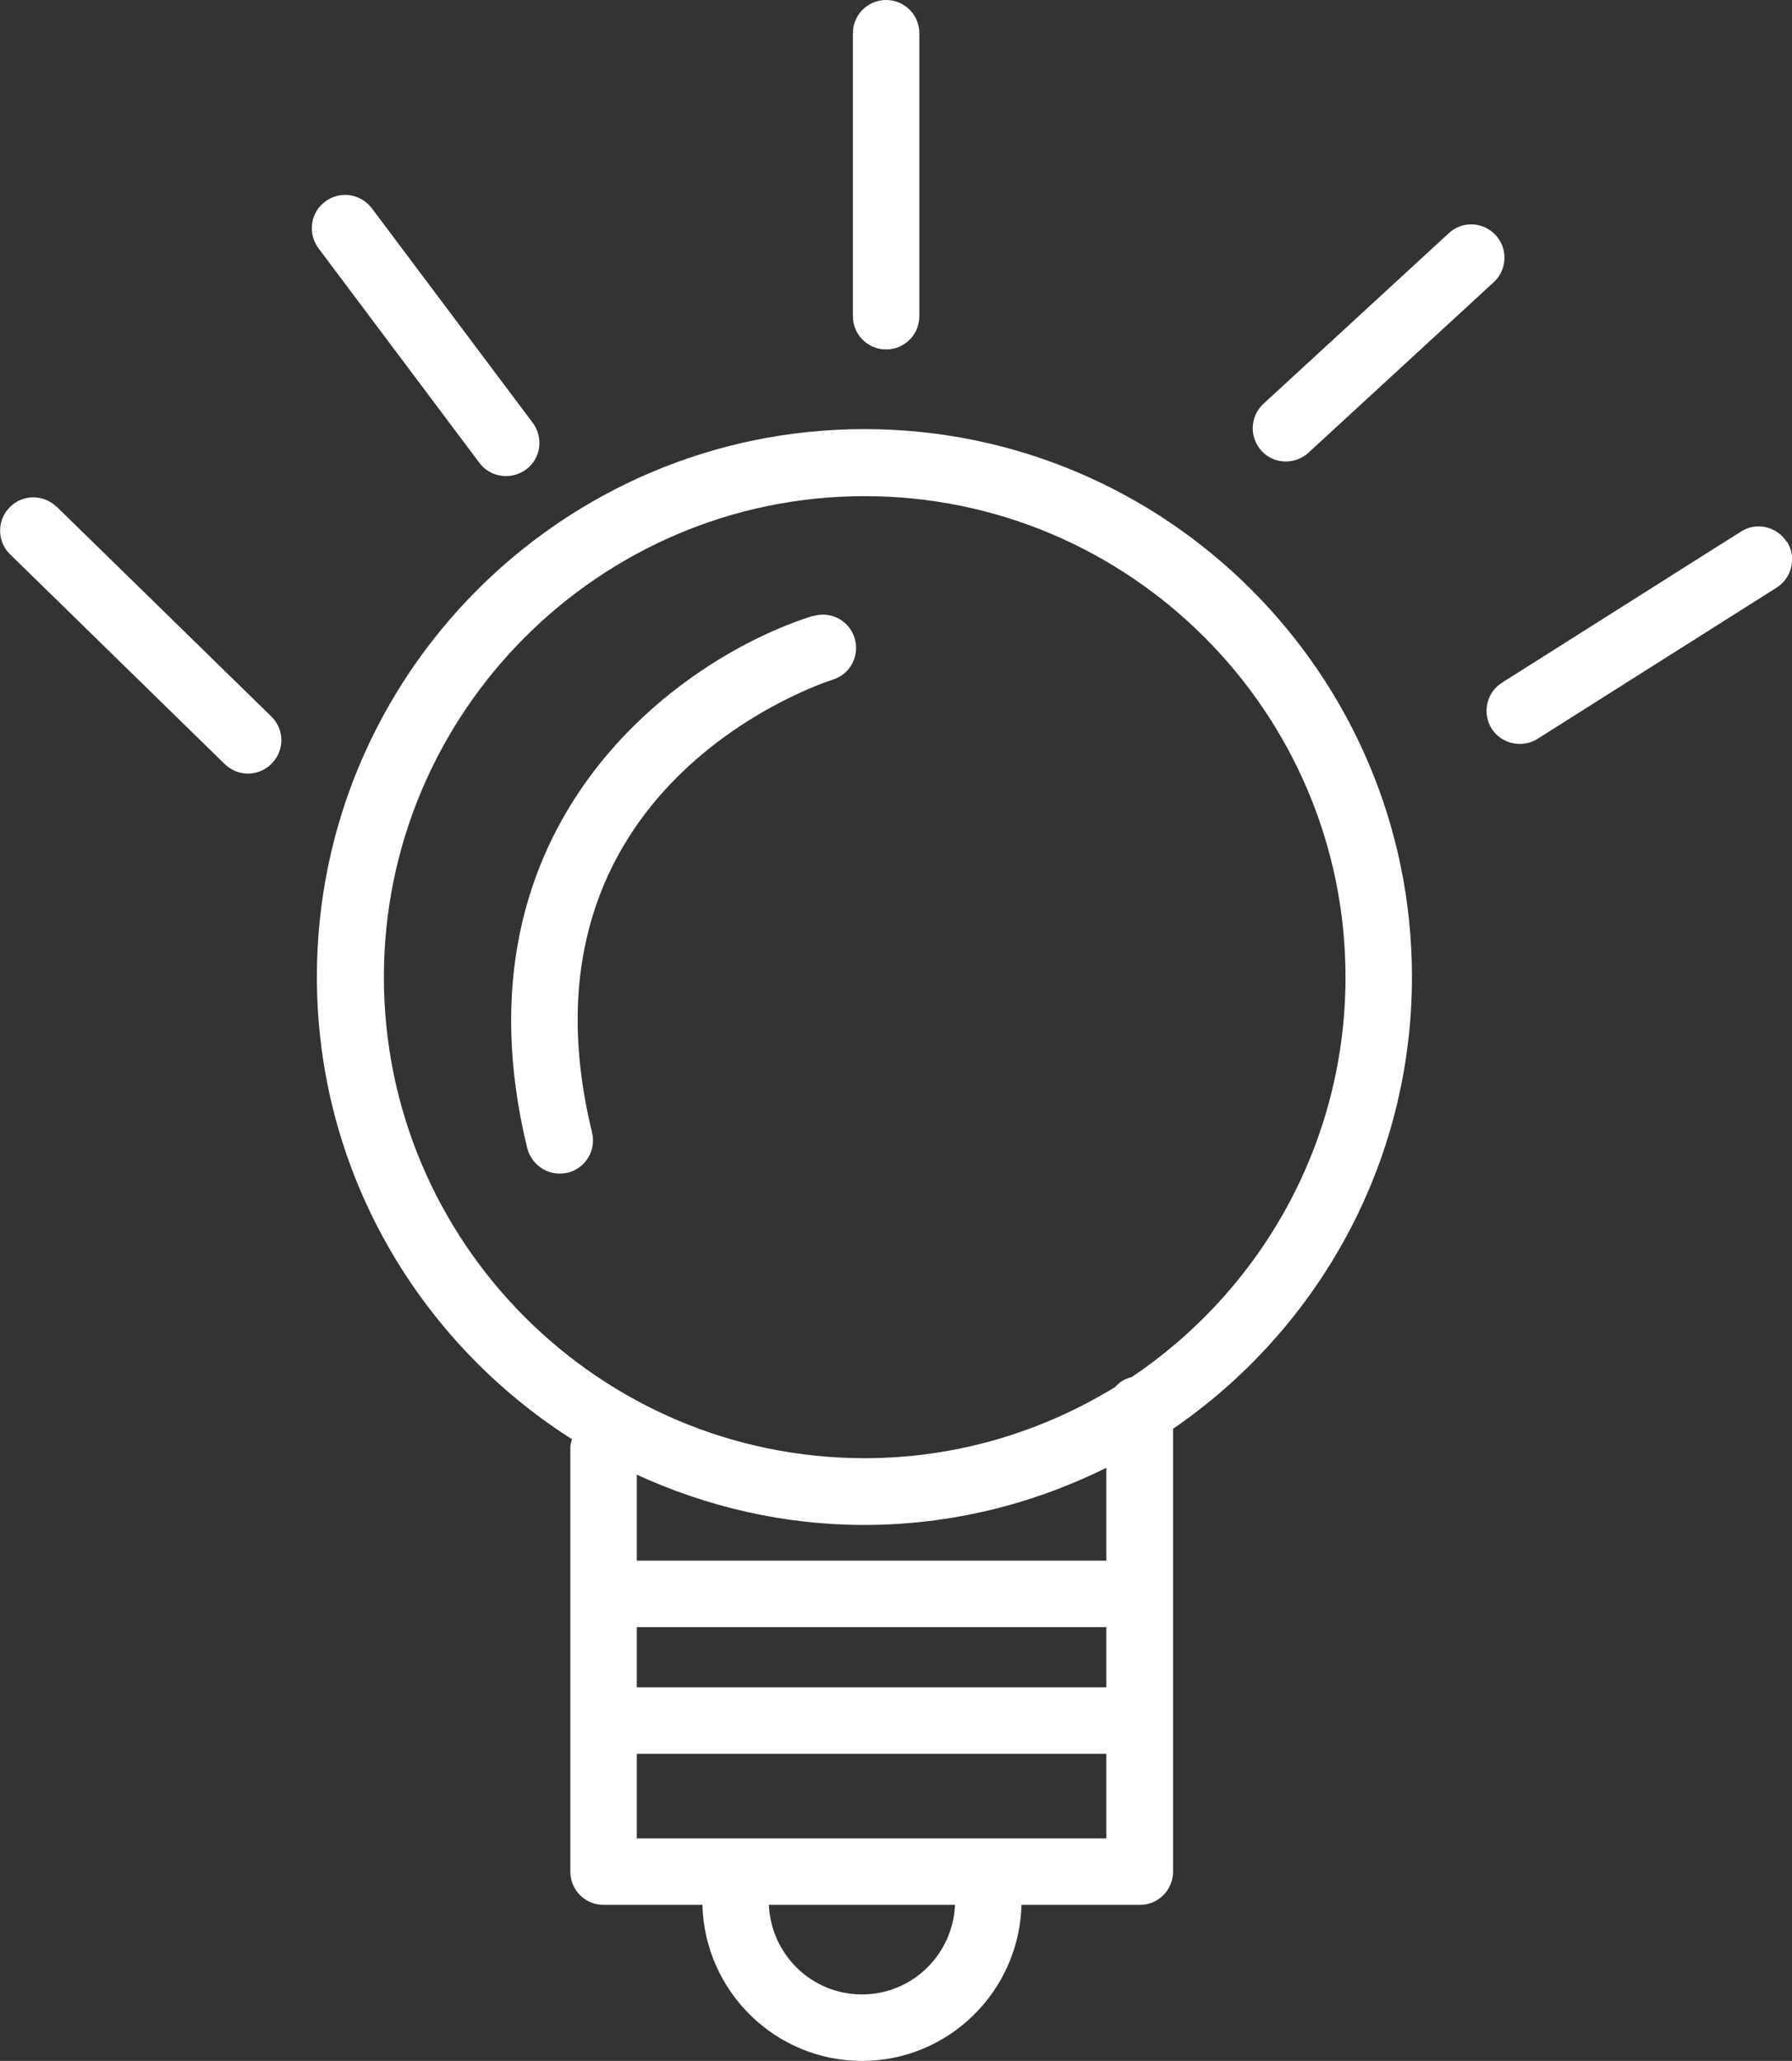 <?xml version="1.0" encoding="UTF-8"?><svg xmlns="http://www.w3.org/2000/svg" viewBox="0 0 65.26 75.02"><rect x="0" y="0" width="65.26" height="75.02" fill="#333333" stroke="none"/><defs><style>.d{fill:#fff;}</style></defs><g id="a"/><g id="b"><g id="c"><g><path class="d" d="M31.48,15.62c-10.99,0-19.94,8.94-19.94,19.94,0,7.08,3.72,13.29,9.29,16.83-.03,.1-.06,.19-.06,.3v15.44c0,.67,.54,1.21,1.21,1.21h3.6c.08,3.14,2.65,5.68,5.81,5.68s5.73-2.54,5.81-5.68h4.31c.67,0,1.21-.54,1.21-1.21v-16.12c5.25-3.6,8.7-9.63,8.7-16.45,0-10.99-8.94-19.94-19.94-19.94Zm-.09,56.98c-1.83,0-3.31-1.45-3.39-3.26h6.78c-.08,1.81-1.56,3.26-3.39,3.26Zm8.91-5.68H23.19v-3.08h17.1v3.08Zm0-5.5H23.19v-2.19h17.1v2.19Zm0-4.61H23.19v-3.13c2.53,1.16,5.33,1.83,8.28,1.83,3.17,0,6.15-.76,8.82-2.08v3.39Zm.9-6.68c-.23,.06-.44,.18-.59,.36-2.66,1.63-5.78,2.59-9.12,2.59-9.66,0-17.51-7.86-17.51-17.51s7.86-17.51,17.51-17.51,17.51,7.86,17.51,17.51c0,6.06-3.1,11.41-7.79,14.56Z"/><path class="d" d="M32.27,12.72c.67,0,1.21-.54,1.21-1.21V1.21c0-.67-.54-1.21-1.21-1.21s-1.21,.54-1.21,1.21V11.51c0,.67,.54,1.21,1.21,1.21Z"/><path class="d" d="M46.83,16.8c.29,0,.59-.11,.82-.32l6.75-6.21c.49-.45,.52-1.22,.07-1.71-.45-.49-1.22-.53-1.71-.07l-6.75,6.21c-.49,.45-.52,1.22-.07,1.71,.24,.26,.56,.39,.89,.39Z"/><path class="d" d="M65.07,19.73c-.36-.57-1.11-.74-1.67-.38l-8.7,5.5c-.57,.36-.73,1.11-.38,1.67,.23,.36,.62,.56,1.03,.56,.22,0,.45-.06,.65-.19l8.7-5.5c.57-.36,.73-1.11,.38-1.67Z"/><path class="d" d="M17.46,16.85c.24,.32,.6,.48,.97,.48,.25,0,.51-.08,.73-.24,.54-.4,.64-1.16,.24-1.7l-5.86-7.81c-.4-.53-1.16-.65-1.7-.24-.54,.4-.64,1.16-.24,1.7l5.86,7.81Z"/><path class="d" d="M2.06,18.45c-.48-.47-1.25-.46-1.71,.02-.47,.48-.46,1.25,.02,1.71l7.81,7.63c.24,.23,.54,.35,.85,.35s.63-.12,.87-.37c.47-.48,.46-1.25-.02-1.71l-7.81-7.63Z"/><path class="d" d="M29.6,22.42c-4.86,1.53-13.28,7.55-10.4,19.37,.14,.55,.63,.93,1.18,.93,.1,0,.19-.01,.29-.03,.65-.16,1.05-.81,.89-1.47-3.06-12.55,8.29-16.33,8.77-16.48,.64-.2,.99-.88,.79-1.52-.2-.64-.88-.99-1.52-.79Z"/></g></g></g></svg>